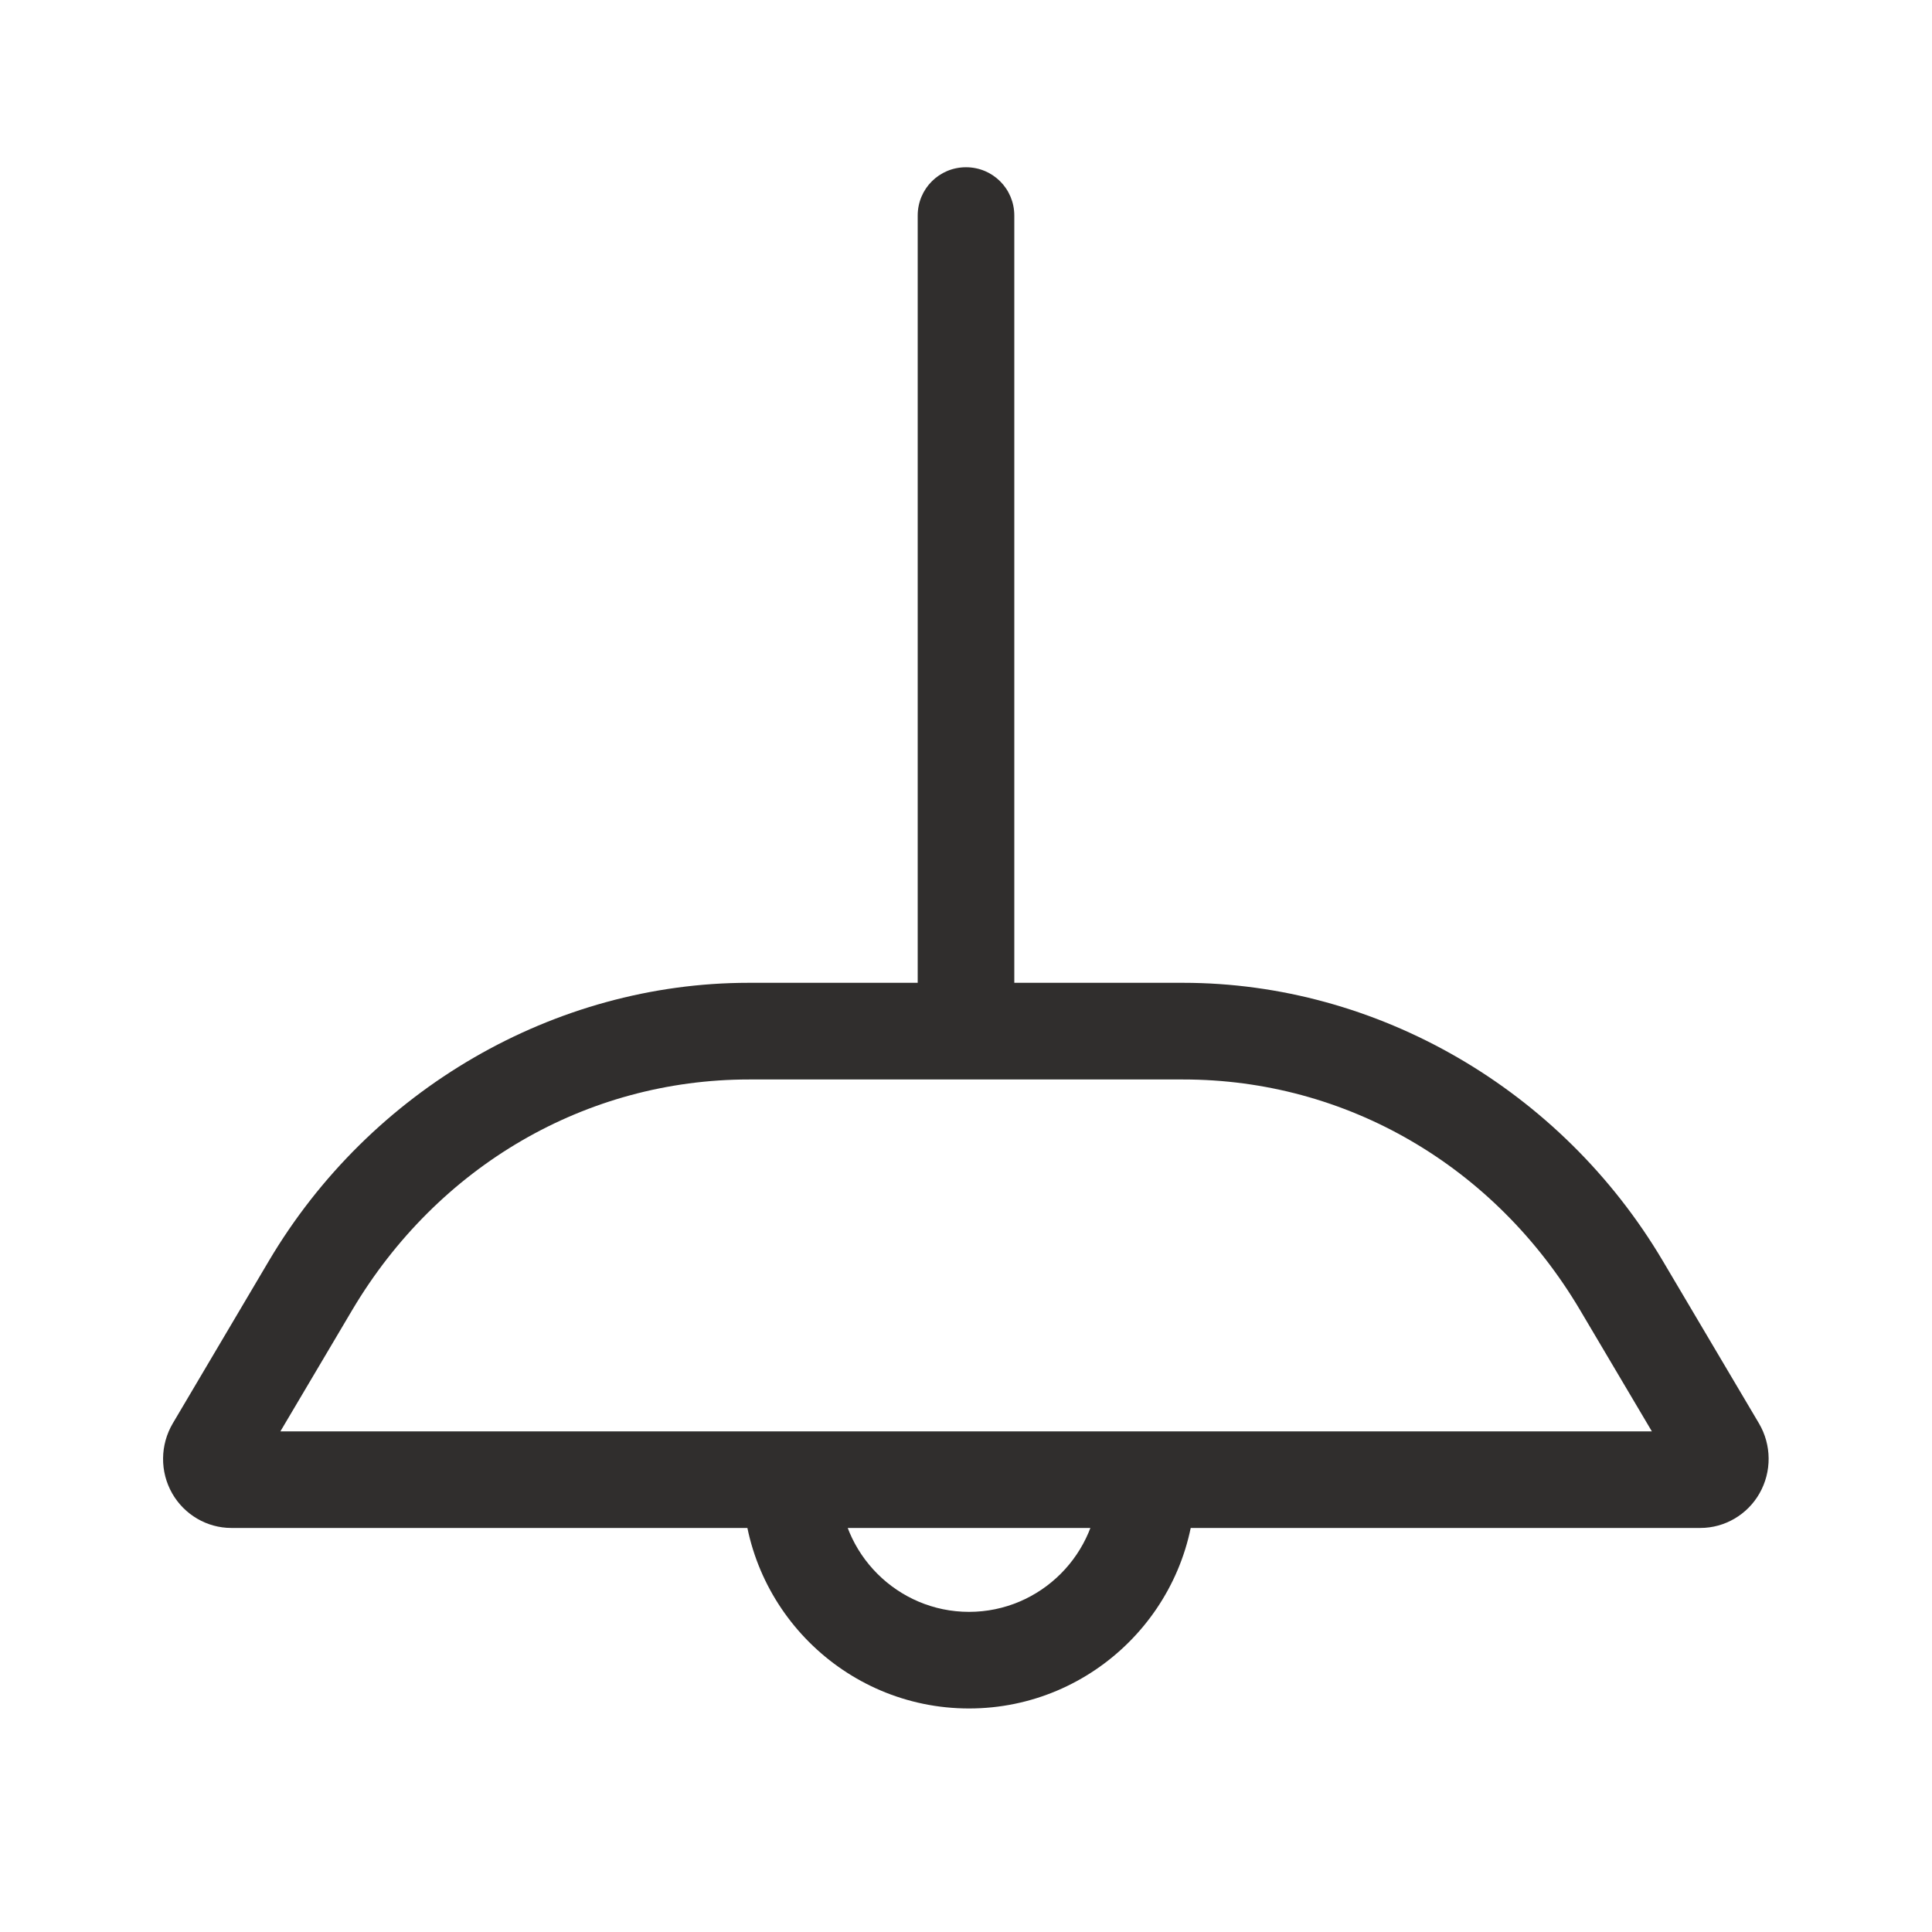 <svg width="30" height="30" viewBox="0 0 30 30" fill="none" xmlns="http://www.w3.org/2000/svg">
<path d="M26.409 23.726H3.591C3.214 23.726 2.863 23.52 2.674 23.19C2.481 22.852 2.486 22.436 2.683 22.102L4.174 19.581C5.751 16.916 8.61 15.261 11.627 15.261H18.369C21.386 15.261 24.244 16.916 25.821 19.581L27.313 22.102C27.51 22.436 27.514 22.852 27.321 23.19C27.133 23.52 26.781 23.726 26.404 23.726H26.409ZM4.354 22.226H25.65L24.536 20.344C23.207 18.099 20.901 16.762 18.373 16.762H11.631C9.103 16.762 6.797 18.103 5.468 20.344L4.354 22.226Z" fill="#302E2D"/>
<path d="M15 16.616C14.584 16.616 14.25 16.282 14.25 15.866V3.347C14.25 2.931 14.584 2.597 15 2.597C15.416 2.597 15.75 2.931 15.75 3.347V15.866C15.75 16.282 15.416 16.616 15 16.616Z" fill="#302E2D"/>
<path d="M15.047 26.529C13.11 26.529 11.533 24.951 11.533 23.014C11.533 22.599 11.867 22.264 12.283 22.264C12.699 22.264 13.033 22.599 13.033 23.014C13.033 24.124 13.938 25.029 15.047 25.029C16.157 25.029 17.062 24.124 17.062 23.014C17.062 22.599 17.396 22.264 17.812 22.264C18.227 22.264 18.562 22.599 18.562 23.014C18.562 24.951 16.985 26.529 15.047 26.529Z" fill="#302E2D"/>
</svg>
